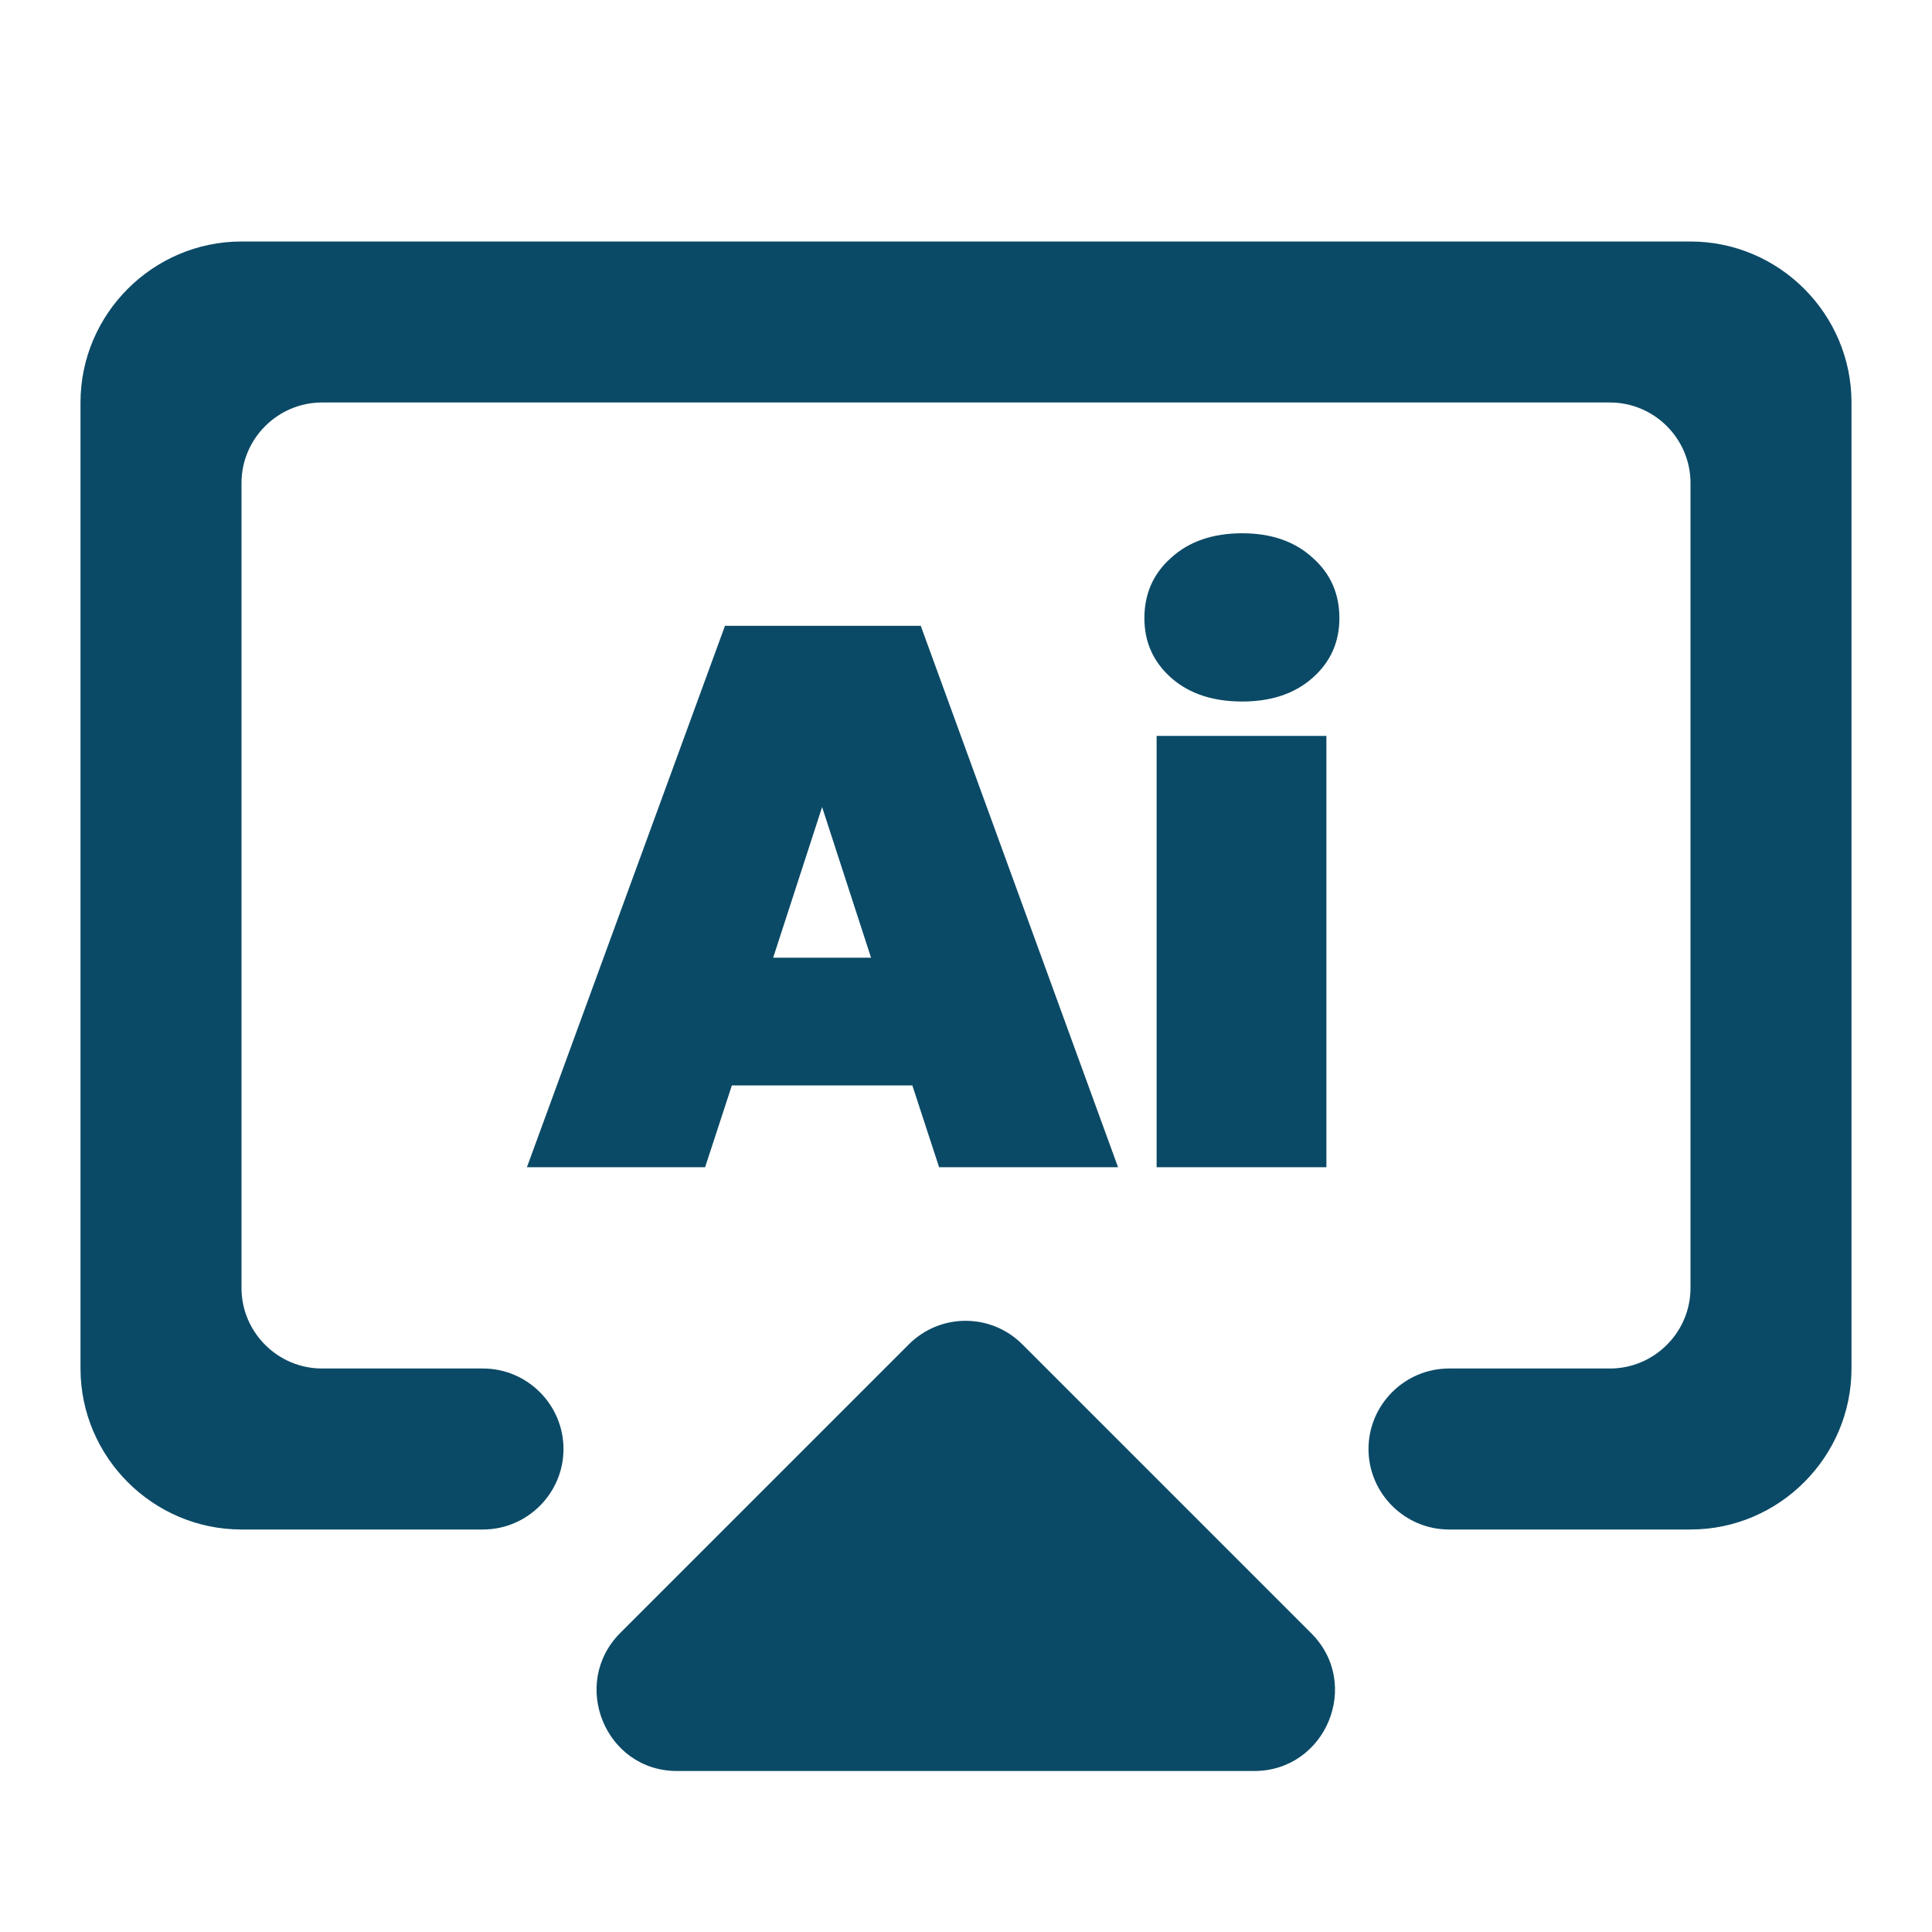 <svg width="48" height="48" viewBox="0 0 48 48" fill="none" xmlns="http://www.w3.org/2000/svg">
<g clip-path="url(#clip0_1133_43)">
<path d="M16.82 44H31.16C32.94 44 33.84 41.84 32.58 40.58L25.4 33.4C24.62 32.62 23.36 32.62 22.58 33.4L15.4 40.58C14.16 41.84 15.04 44 16.82 44ZM42 6H6C3.8 6 2 7.8 2 10V34C2 36.2 3.8 38 6 38H12C13.1 38 14 37.1 14 36C14 34.9 13.1 34 12 34H8C6.9 34 6 33.1 6 32V12C6 10.9 6.9 10 8 10H40C41.1 10 42 10.9 42 12V32C42 33.1 41.1 34 40 34H36C34.9 34 34 34.9 34 36C34 37.1 34.9 38 36 38H42C44.2 38 46 36.2 46 34V10C46 7.8 44.2 6 42 6Z" fill="#0B4A66"/>
<path d="M22.667 26.967H18.183L17.518 29H13.091L18.012 15.548H22.876L27.778 29H23.332L22.667 26.967ZM21.641 23.794L20.425 20.051L19.209 23.794H21.641ZM30.864 17.429C30.13 17.429 29.541 17.233 29.097 16.84C28.654 16.447 28.432 15.953 28.432 15.358C28.432 14.75 28.654 14.25 29.097 13.857C29.541 13.452 30.13 13.249 30.864 13.249C31.586 13.249 32.169 13.452 32.612 13.857C33.056 14.25 33.277 14.75 33.277 15.358C33.277 15.953 33.056 16.447 32.612 16.84C32.169 17.233 31.586 17.429 30.864 17.429ZM32.954 18.284V29H28.736V18.284H32.954Z" fill="#0B4A66"/>
</g>
<defs>
<clipPath id="clip0_1133_43">
<rect width="48" height="48" fill="white"/>
</clipPath>
</defs>
</svg>
